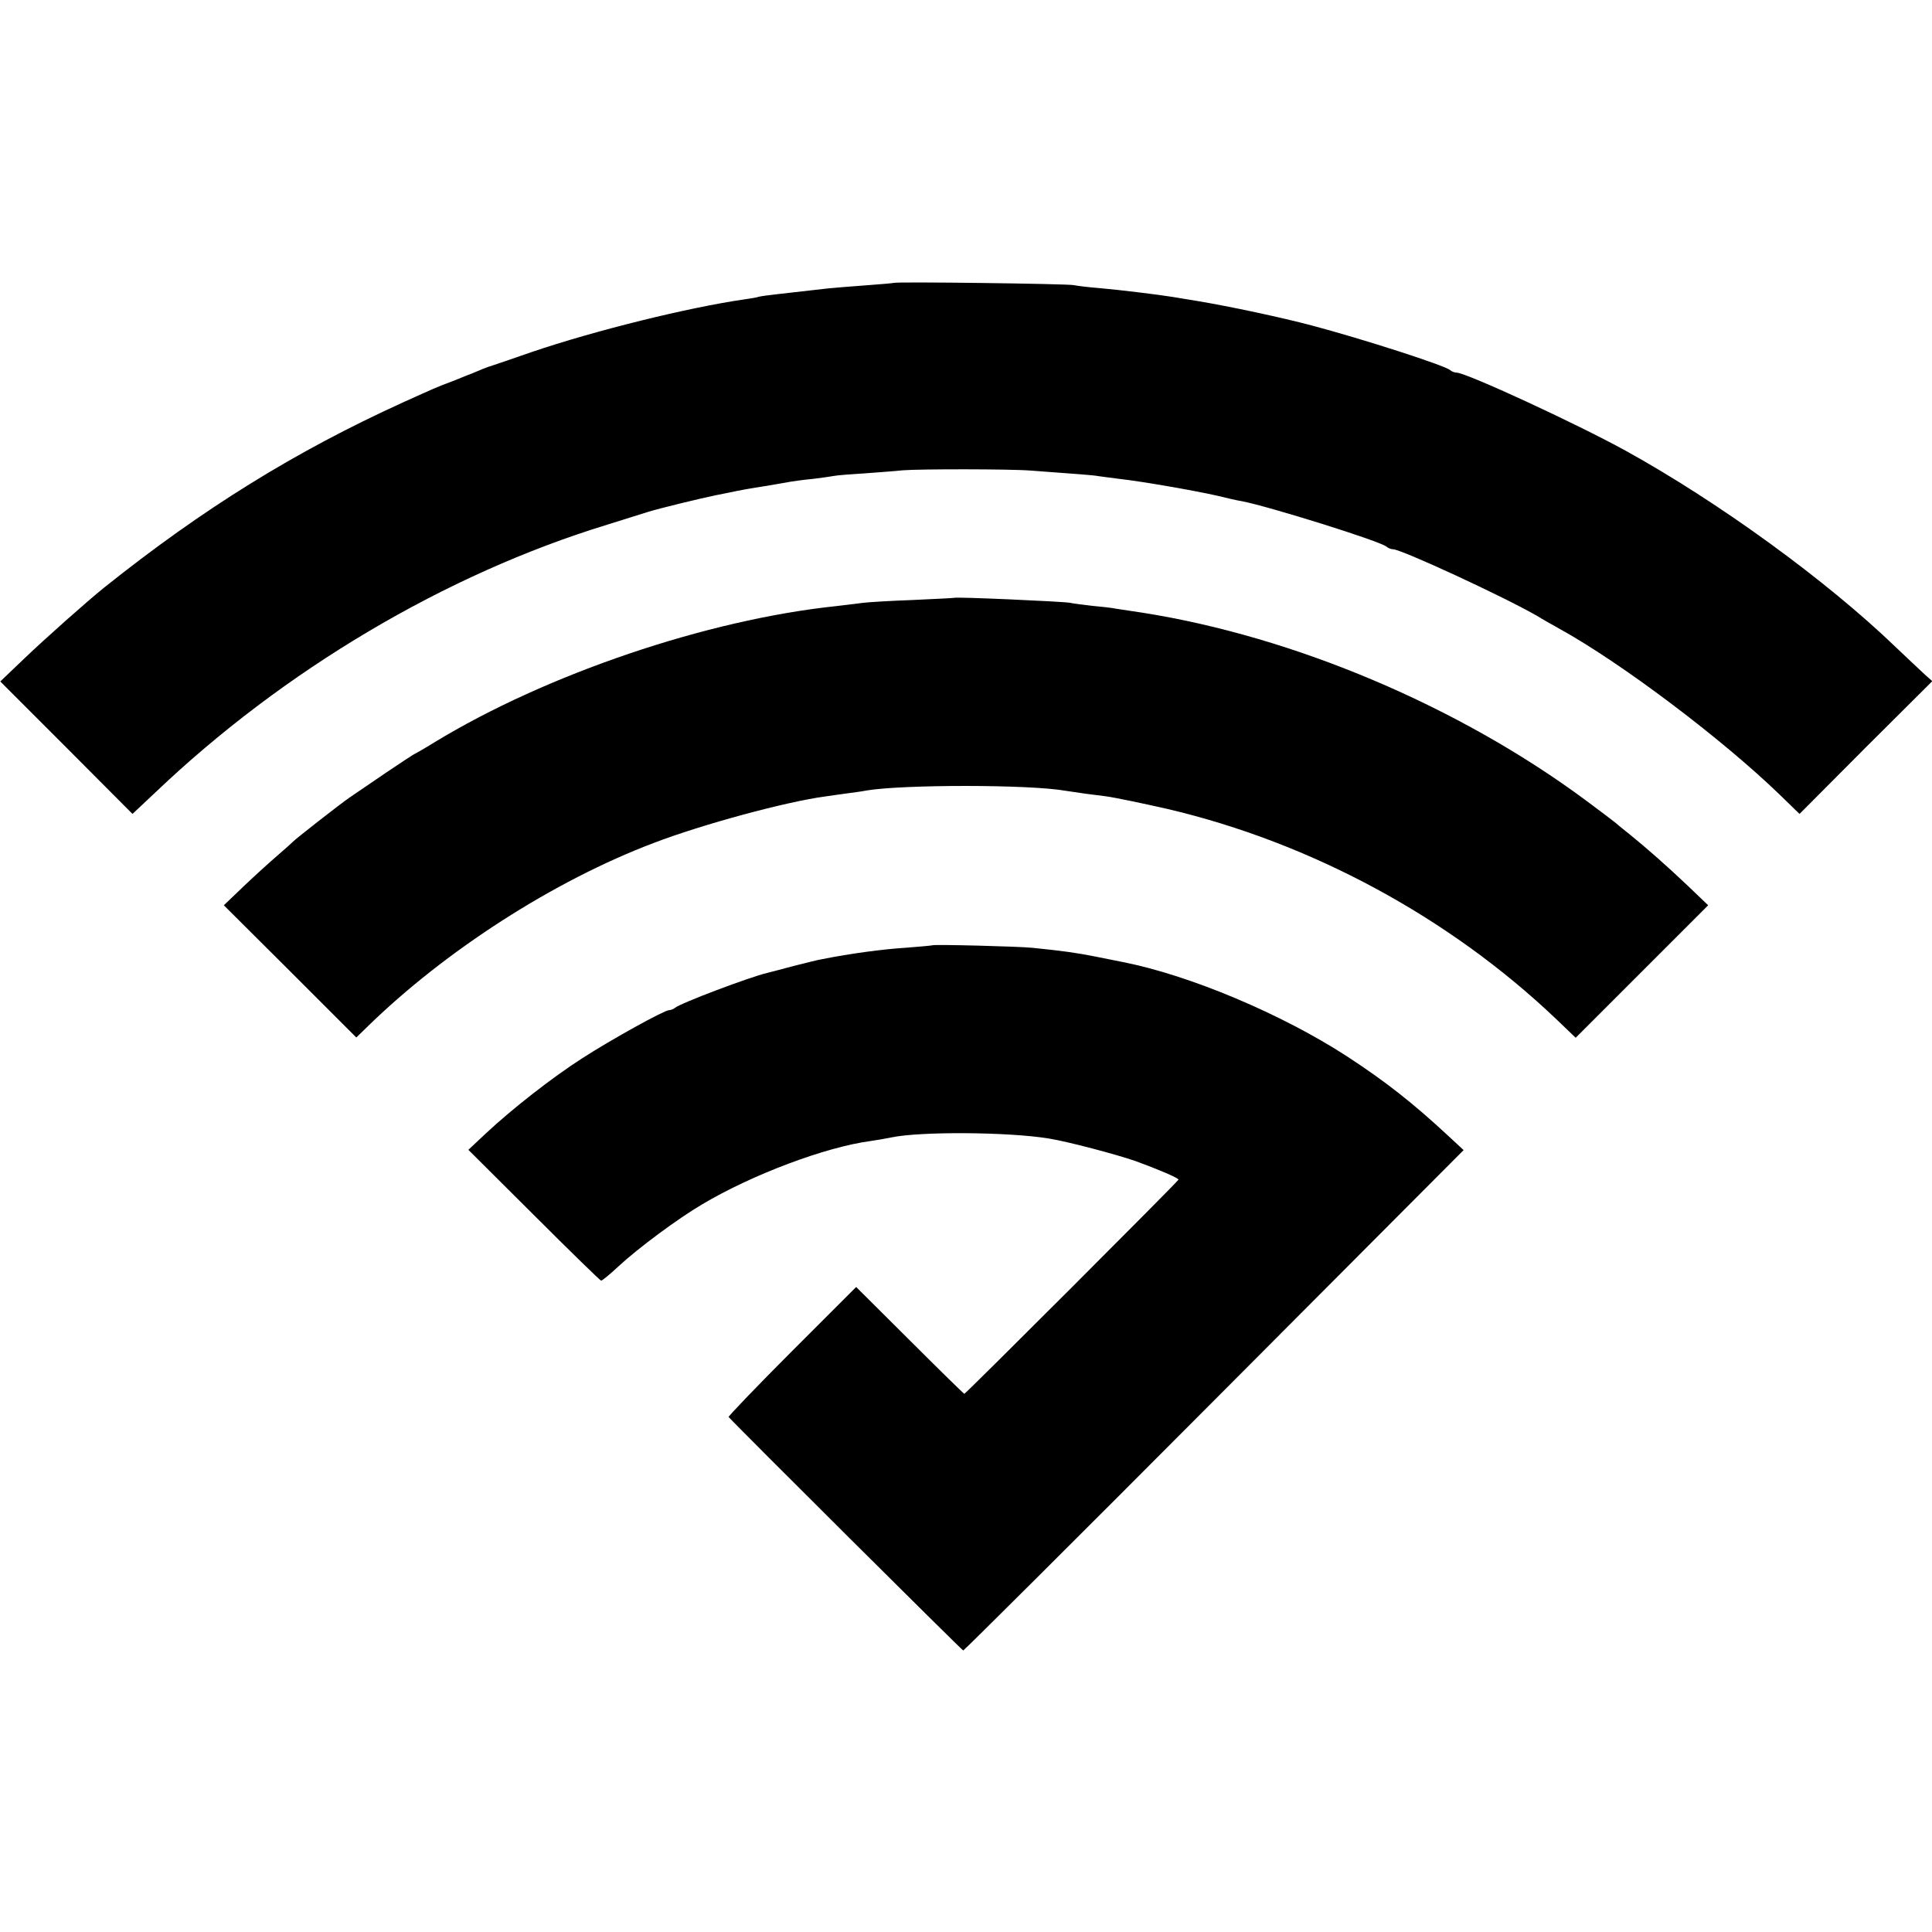 <?xml version="1.0" standalone="no"?>
<!DOCTYPE svg PUBLIC "-//W3C//DTD SVG 20010904//EN"
 "http://www.w3.org/TR/2001/REC-SVG-20010904/DTD/svg10.dtd">
<svg version="1.0" xmlns="http://www.w3.org/2000/svg"
 width="700pt" height="700pt" viewBox="0 0 700 700"
 preserveAspectRatio="xMidYMid meet">
<g transform="translate(0,700) scale(0.1,-0.1)"
fill="#000000" stroke="none">
<path d="M3238 5975 c-2 -1 -48 -5 -103 -9 -55 -4 -116 -9 -135 -11 -61 -7
-133 -15 -185 -21 -27 -3 -57 -7 -65 -9 -8 -3 -33 -7 -55 -10 -200 -29 -538
-112 -770 -191 -71 -25 -134 -46 -140 -48 -18 -5 -49 -18 -70 -27 -11 -4 -45
-18 -75 -30 -57 -21 -69 -27 -180 -77 -391 -178 -725 -385 -1084 -672 -56 -45
-212 -183 -288 -256 l-87 -83 240 -240 239 -240 83 78 c465 443 1052 791 1637
970 58 18 125 39 150 47 39 12 186 48 245 60 11 2 31 6 45 9 47 10 75 15 140
25 36 6 75 13 86 15 12 2 48 7 80 10 33 4 67 9 78 11 10 2 59 6 110 9 50 4
111 8 136 11 61 5 391 5 465 -1 178 -13 230 -17 244 -20 9 -1 43 -6 76 -10 82
-9 276 -43 355 -61 36 -9 76 -18 90 -20 98 -19 505 -146 524 -165 6 -5 16 -9
23 -9 30 0 402 -172 523 -242 19 -12 55 -32 80 -46 223 -123 588 -398 798
-601 l72 -70 240 241 241 240 -28 25 c-15 14 -62 58 -103 97 -253 244 -645
528 -980 713 -178 98 -578 283 -613 283 -7 0 -17 4 -23 9 -16 16 -317 113
-502 162 -110 29 -291 68 -417 89 -33 5 -71 12 -85 14 -48 8 -195 26 -265 32
-38 3 -81 8 -95 11 -26 5 -646 13 -652 8z"/>
<path d="M3457 4834 c-1 -1 -69 -4 -152 -8 -82 -3 -166 -8 -185 -11 -19 -3
-60 -7 -90 -11 -467 -49 -1049 -246 -1455 -493 -37 -23 -69 -41 -70 -41 -2 0
-52 -33 -110 -72 -59 -40 -117 -80 -129 -88 -31 -21 -200 -153 -206 -161 -3
-3 -27 -25 -55 -49 -27 -23 -82 -73 -122 -111 l-72 -69 240 -239 240 -240 38
37 c283 277 678 531 1040 668 175 67 478 149 619 168 23 3 61 9 85 12 23 3 53
7 67 10 134 22 590 22 720 -1 14 -2 48 -7 75 -11 28 -3 59 -8 71 -9 36 -5 136
-26 224 -46 520 -122 1020 -392 1407 -760 l72 -69 240 240 240 240 -72 69
c-79 75 -152 139 -210 186 -21 17 -44 35 -50 41 -7 6 -56 43 -111 84 -459 340
-1055 593 -1606 680 -41 6 -86 13 -99 15 -14 3 -51 7 -84 10 -32 4 -68 8 -80
11 -30 5 -414 22 -420 18z"/>
<path d="M3378 3575 c-2 -1 -46 -5 -98 -9 -81 -5 -200 -21 -300 -41 -14 -2
-61 -14 -105 -25 -44 -12 -87 -23 -95 -25 -61 -14 -316 -110 -335 -127 -5 -4
-14 -8 -21 -8 -17 0 -207 -105 -314 -174 -108 -69 -255 -184 -349 -272 l-64
-60 238 -237 c130 -130 240 -237 243 -237 4 0 32 23 62 51 72 67 218 175 305
226 180 107 445 207 610 229 22 3 56 9 75 13 105 22 423 20 570 -4 69 -11 246
-58 315 -82 77 -28 155 -61 155 -67 0 -5 -771 -776 -776 -776 -2 0 -91 87
-198 194 l-194 193 -233 -233 c-128 -128 -231 -236 -229 -238 32 -36 846 -846
850 -846 3 0 413 408 910 907 l903 906 -55 51 c-129 120 -230 199 -368 289
-236 153 -568 293 -810 341 -14 3 -59 12 -100 20 -70 14 -121 21 -230 32 -48
5 -358 13 -362 9z"/>
</g>
</svg>
